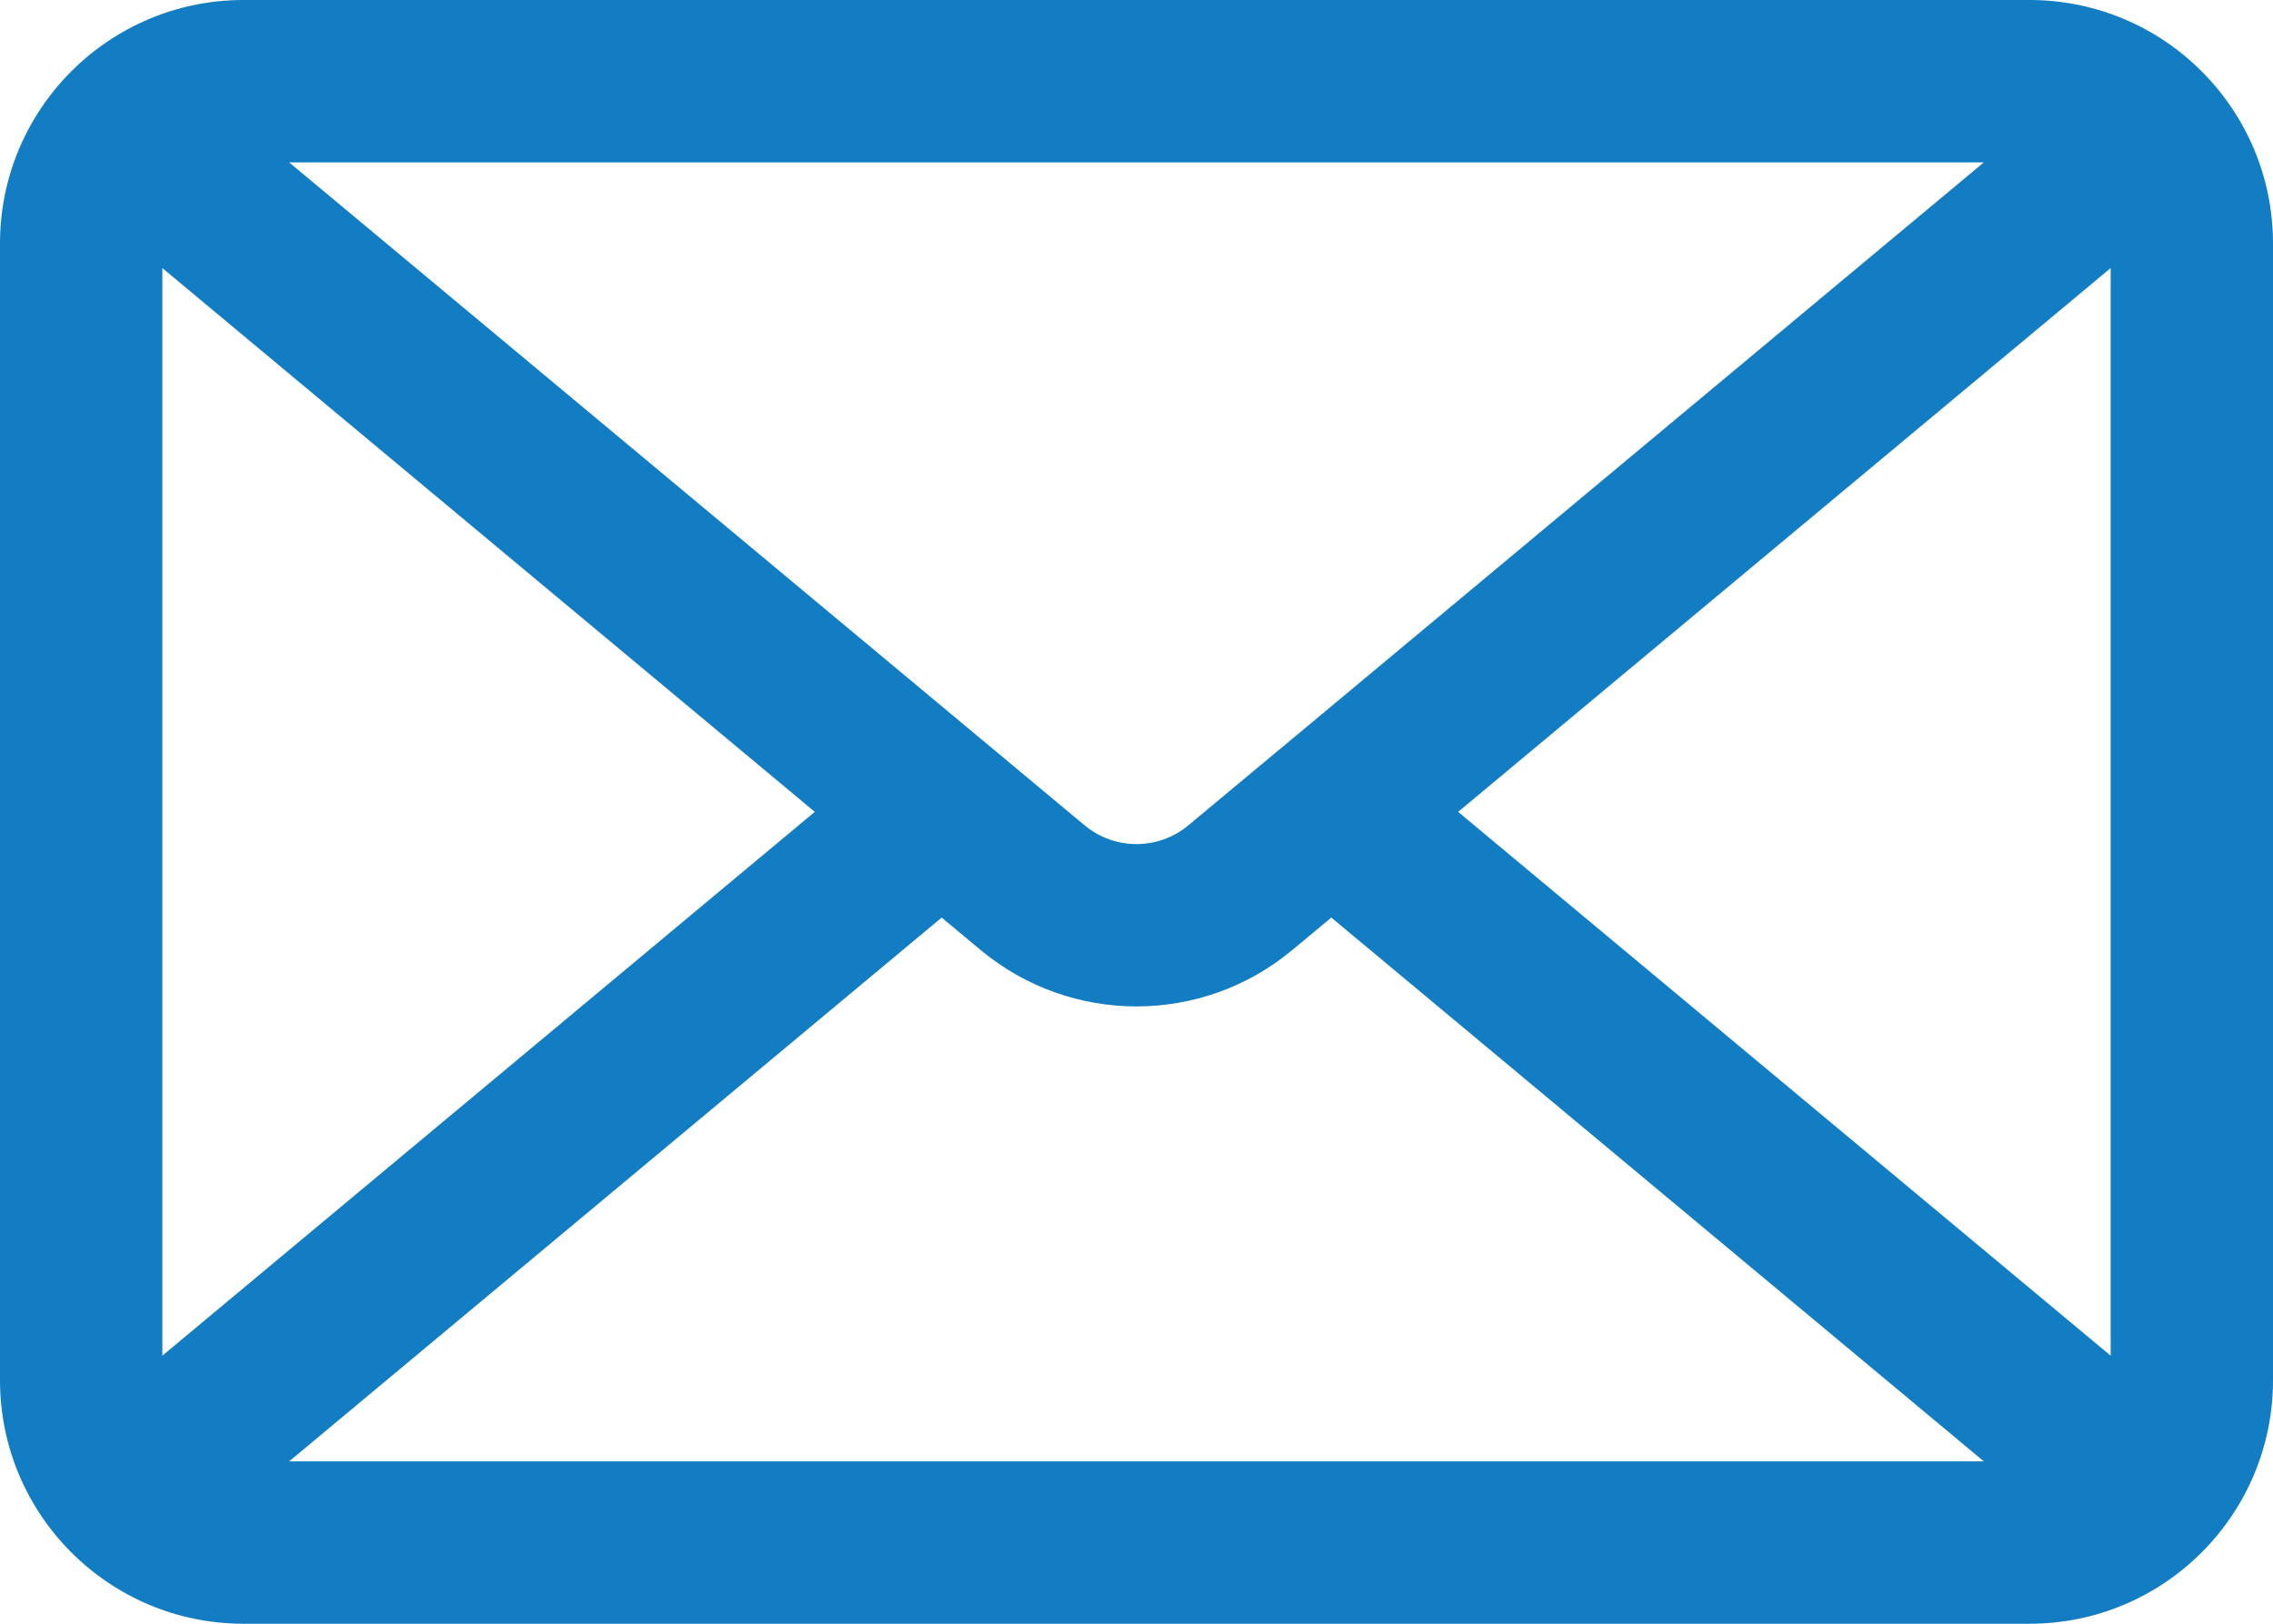<?xml version="1.0" encoding="UTF-8"?><svg version="1.1" width="28px" height="20px" viewBox="0 0 28.0 20.0" xmlns="http://www.w3.org/2000/svg" xmlns:xlink="http://www.w3.org/1999/xlink"><defs><clipPath id="i0"><path d="M1600,0 L1600,2918 L0,2918 L0,0 L1600,0 Z"></path></clipPath><clipPath id="i1"><path d="M25,0 C26.657,0 28,1.343 28,3 L28,17 C28,18.657 26.657,20 25,20 L3,20 C1.343,20 0,18.657 0,17 L0,3 C0,1.343 1.343,0 3,0 L25,0 Z M16.4,11.302 L15.92,11.701 C14.808,12.628 13.192,12.628 12.079,11.701 L11.6,11.302 L3.562,18 L24.438,18 L16.4,11.302 Z M2,3.302 L2,16.698 L10.037,10 L2,3.302 Z M26,3.302 L17.962,10 L26,16.698 L26,3.302 Z M24.438,2 L3.562,2 L12.224,9.218 C12.234,9.227 12.245,9.235 12.255,9.244 L13.36,10.165 C13.73,10.474 14.269,10.474 14.64,10.165 L15.748,9.242 C15.756,9.235 15.765,9.227 15.774,9.221 L24.438,2 Z"></path></clipPath></defs><g transform="translate(-1205.0 -1710.0)"><g clip-path="url(#i0)"><g transform="translate(268.0 1610.0)"><g transform="translate(937.0 100.0)"><g clip-path="url(#i1)"><polygon points="0,0 28,0 28,20 0,20 0,0" stroke="none" fill="#127DC2"></polygon></g></g></g></g></g></svg>